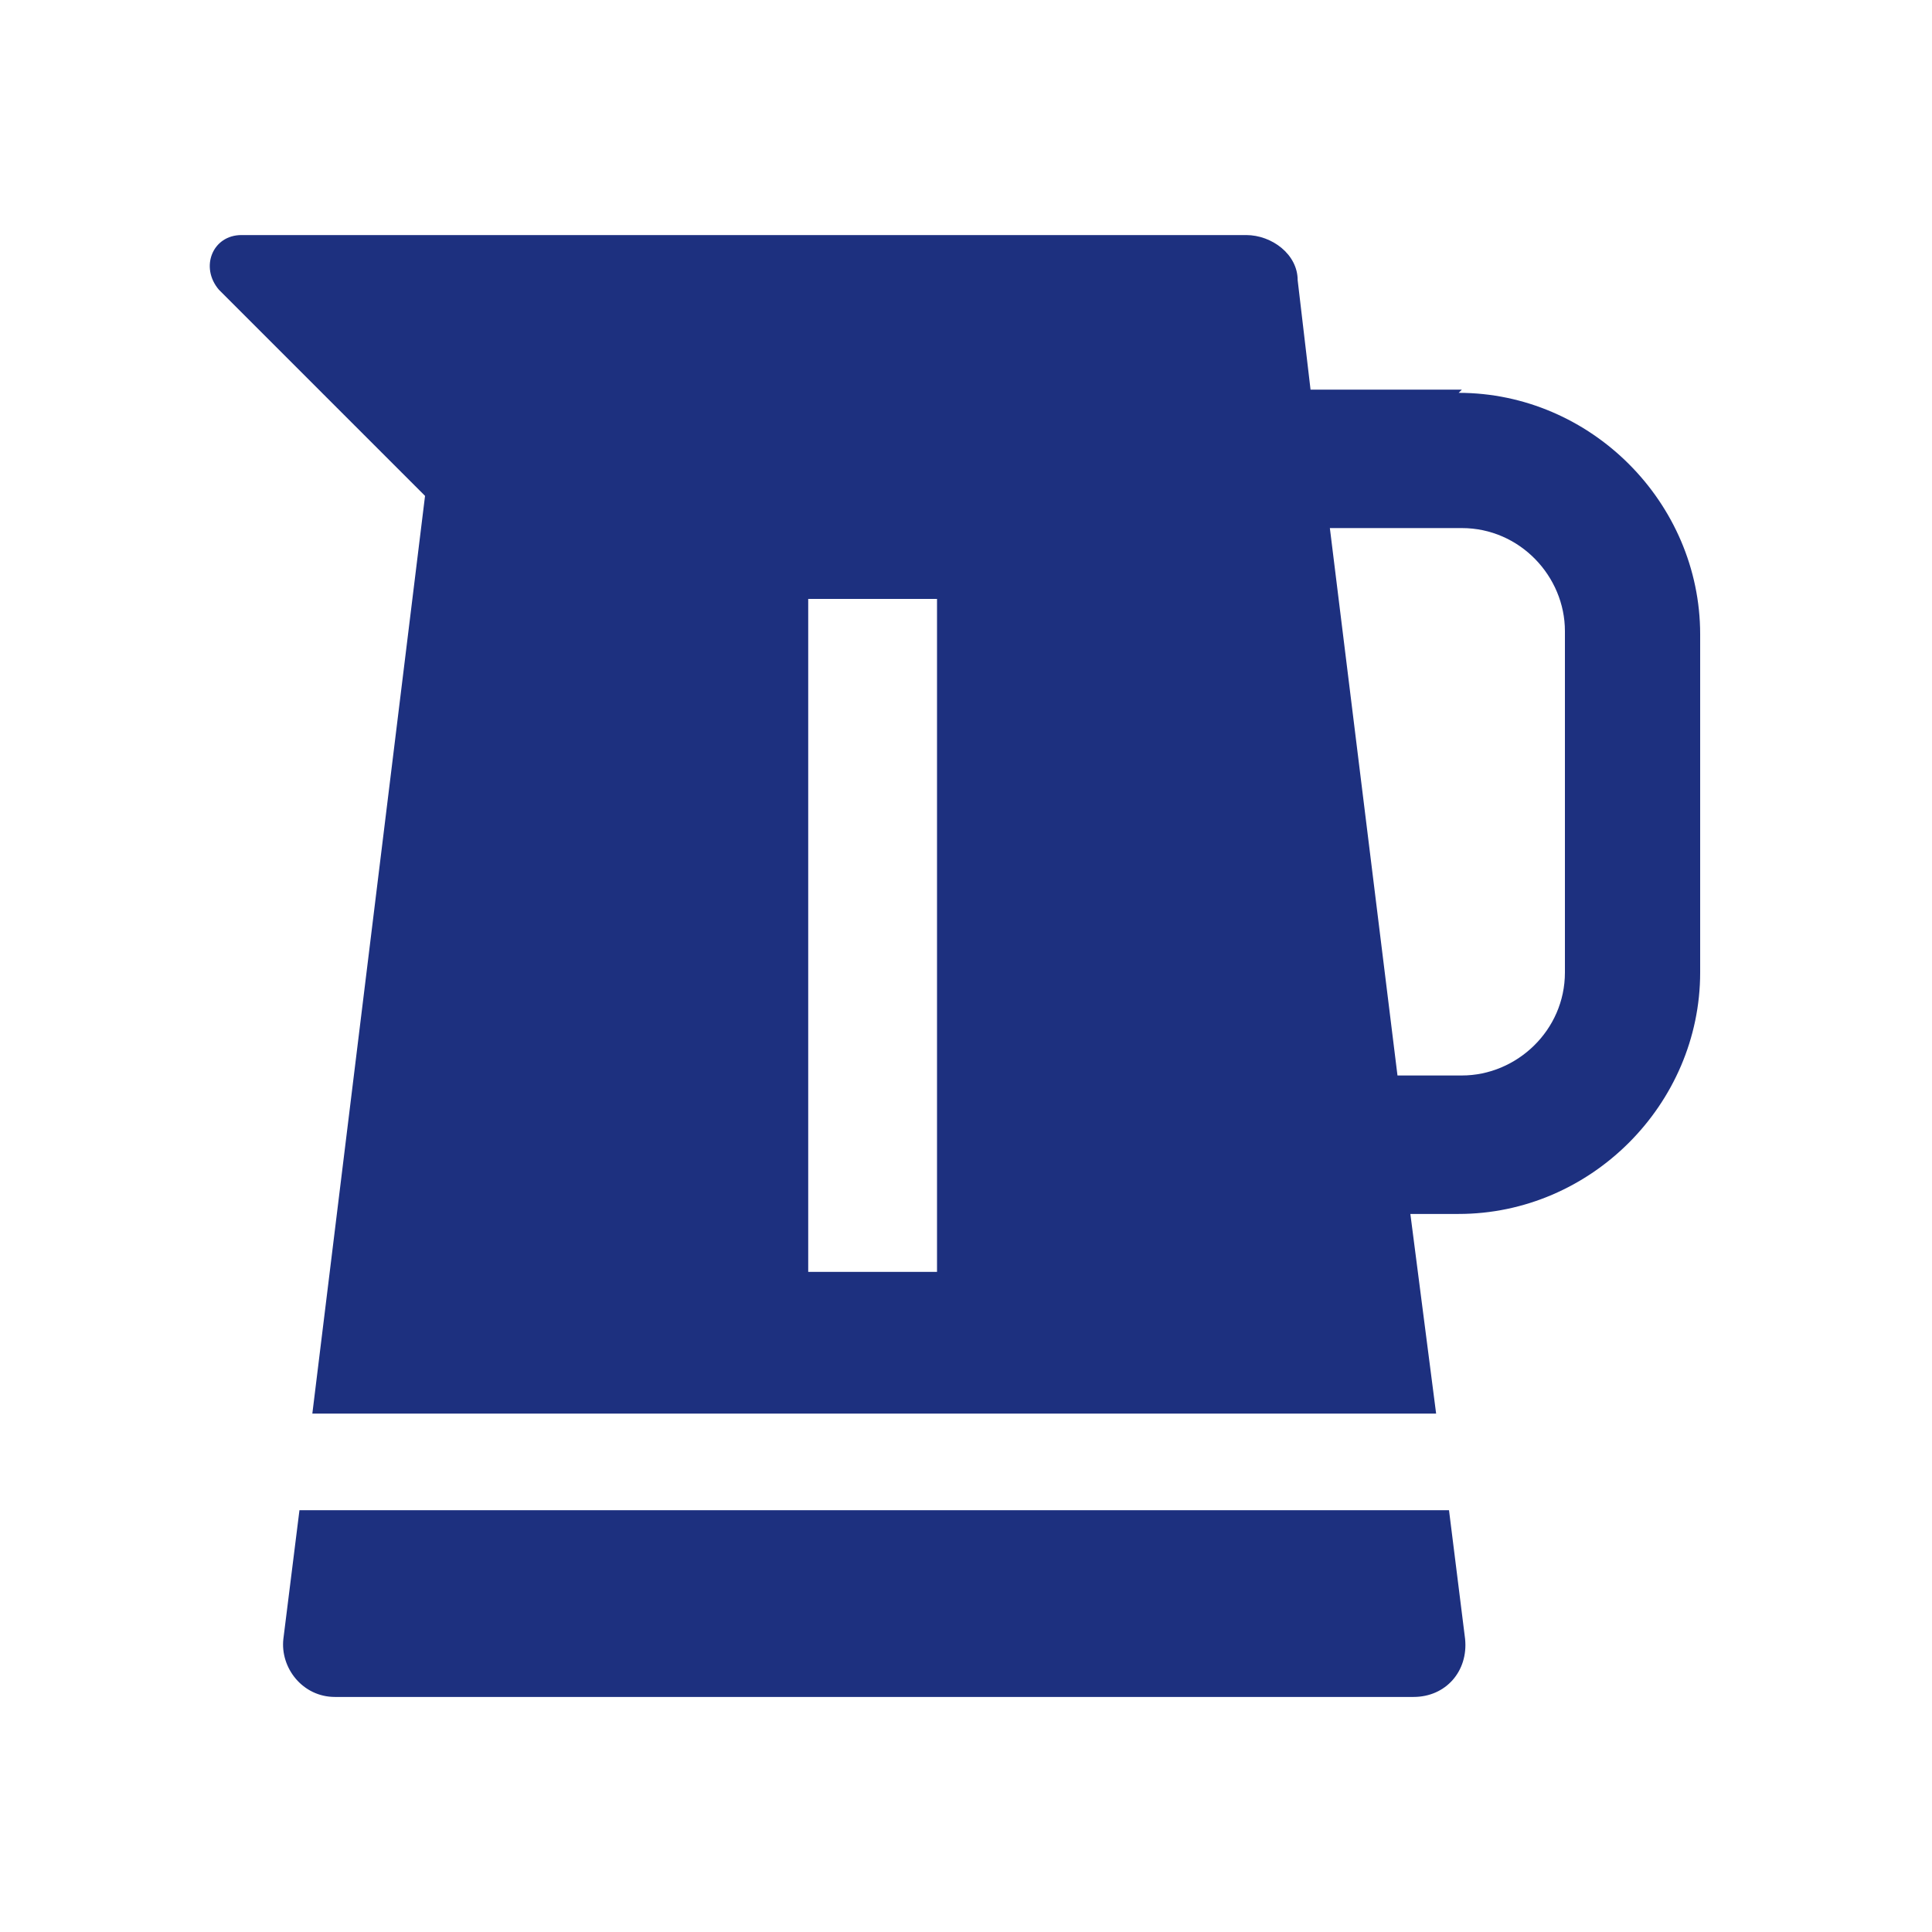 <?xml version="1.0" encoding="UTF-8"?>
<svg xmlns="http://www.w3.org/2000/svg" version="1.1" viewBox="0 0 60 60">
  <defs>
    <style>
      .cls-1 {
        fill: #1d307f;
      }
    </style>
  </defs>
  <!-- Generator: Adobe Illustrator 28.6.0, SVG Export Plug-In . SVG Version: 1.2.0 Build 709)  -->
  <g>
    <g id="_レイヤー_1" data-name="レイヤー_1">
      <path class="cls-1" d="M45,46.9H9.3l-.5,4c-.1.9.6,1.8,1.6,1.8h33.5c1,0,1.7-.8,1.6-1.8l-.5-4h0Z"/>
      <path class="cls-1" d="M45.4,12.1h-4.7l-.4-3.4c0-.8-.8-1.4-1.6-1.4H7.5c-.9,0-1.3,1-.7,1.7l6.4,6.4-3.5,28.5h34.9l-.8-6.2h1.5c4.1,0,7.5-3.4,7.5-7.5v-10.5c0-4.1-3.4-7.5-7.5-7.5h0ZM29.1,39.5h-4v-20.9h4v20.9ZM48.6,30.2c0,1.8-1.5,3.2-3.2,3.2h-2l-2.1-17h4.1c1.8,0,3.2,1.5,3.2,3.2v10.5h0Z"/>
    </g>
  </g>
</svg>